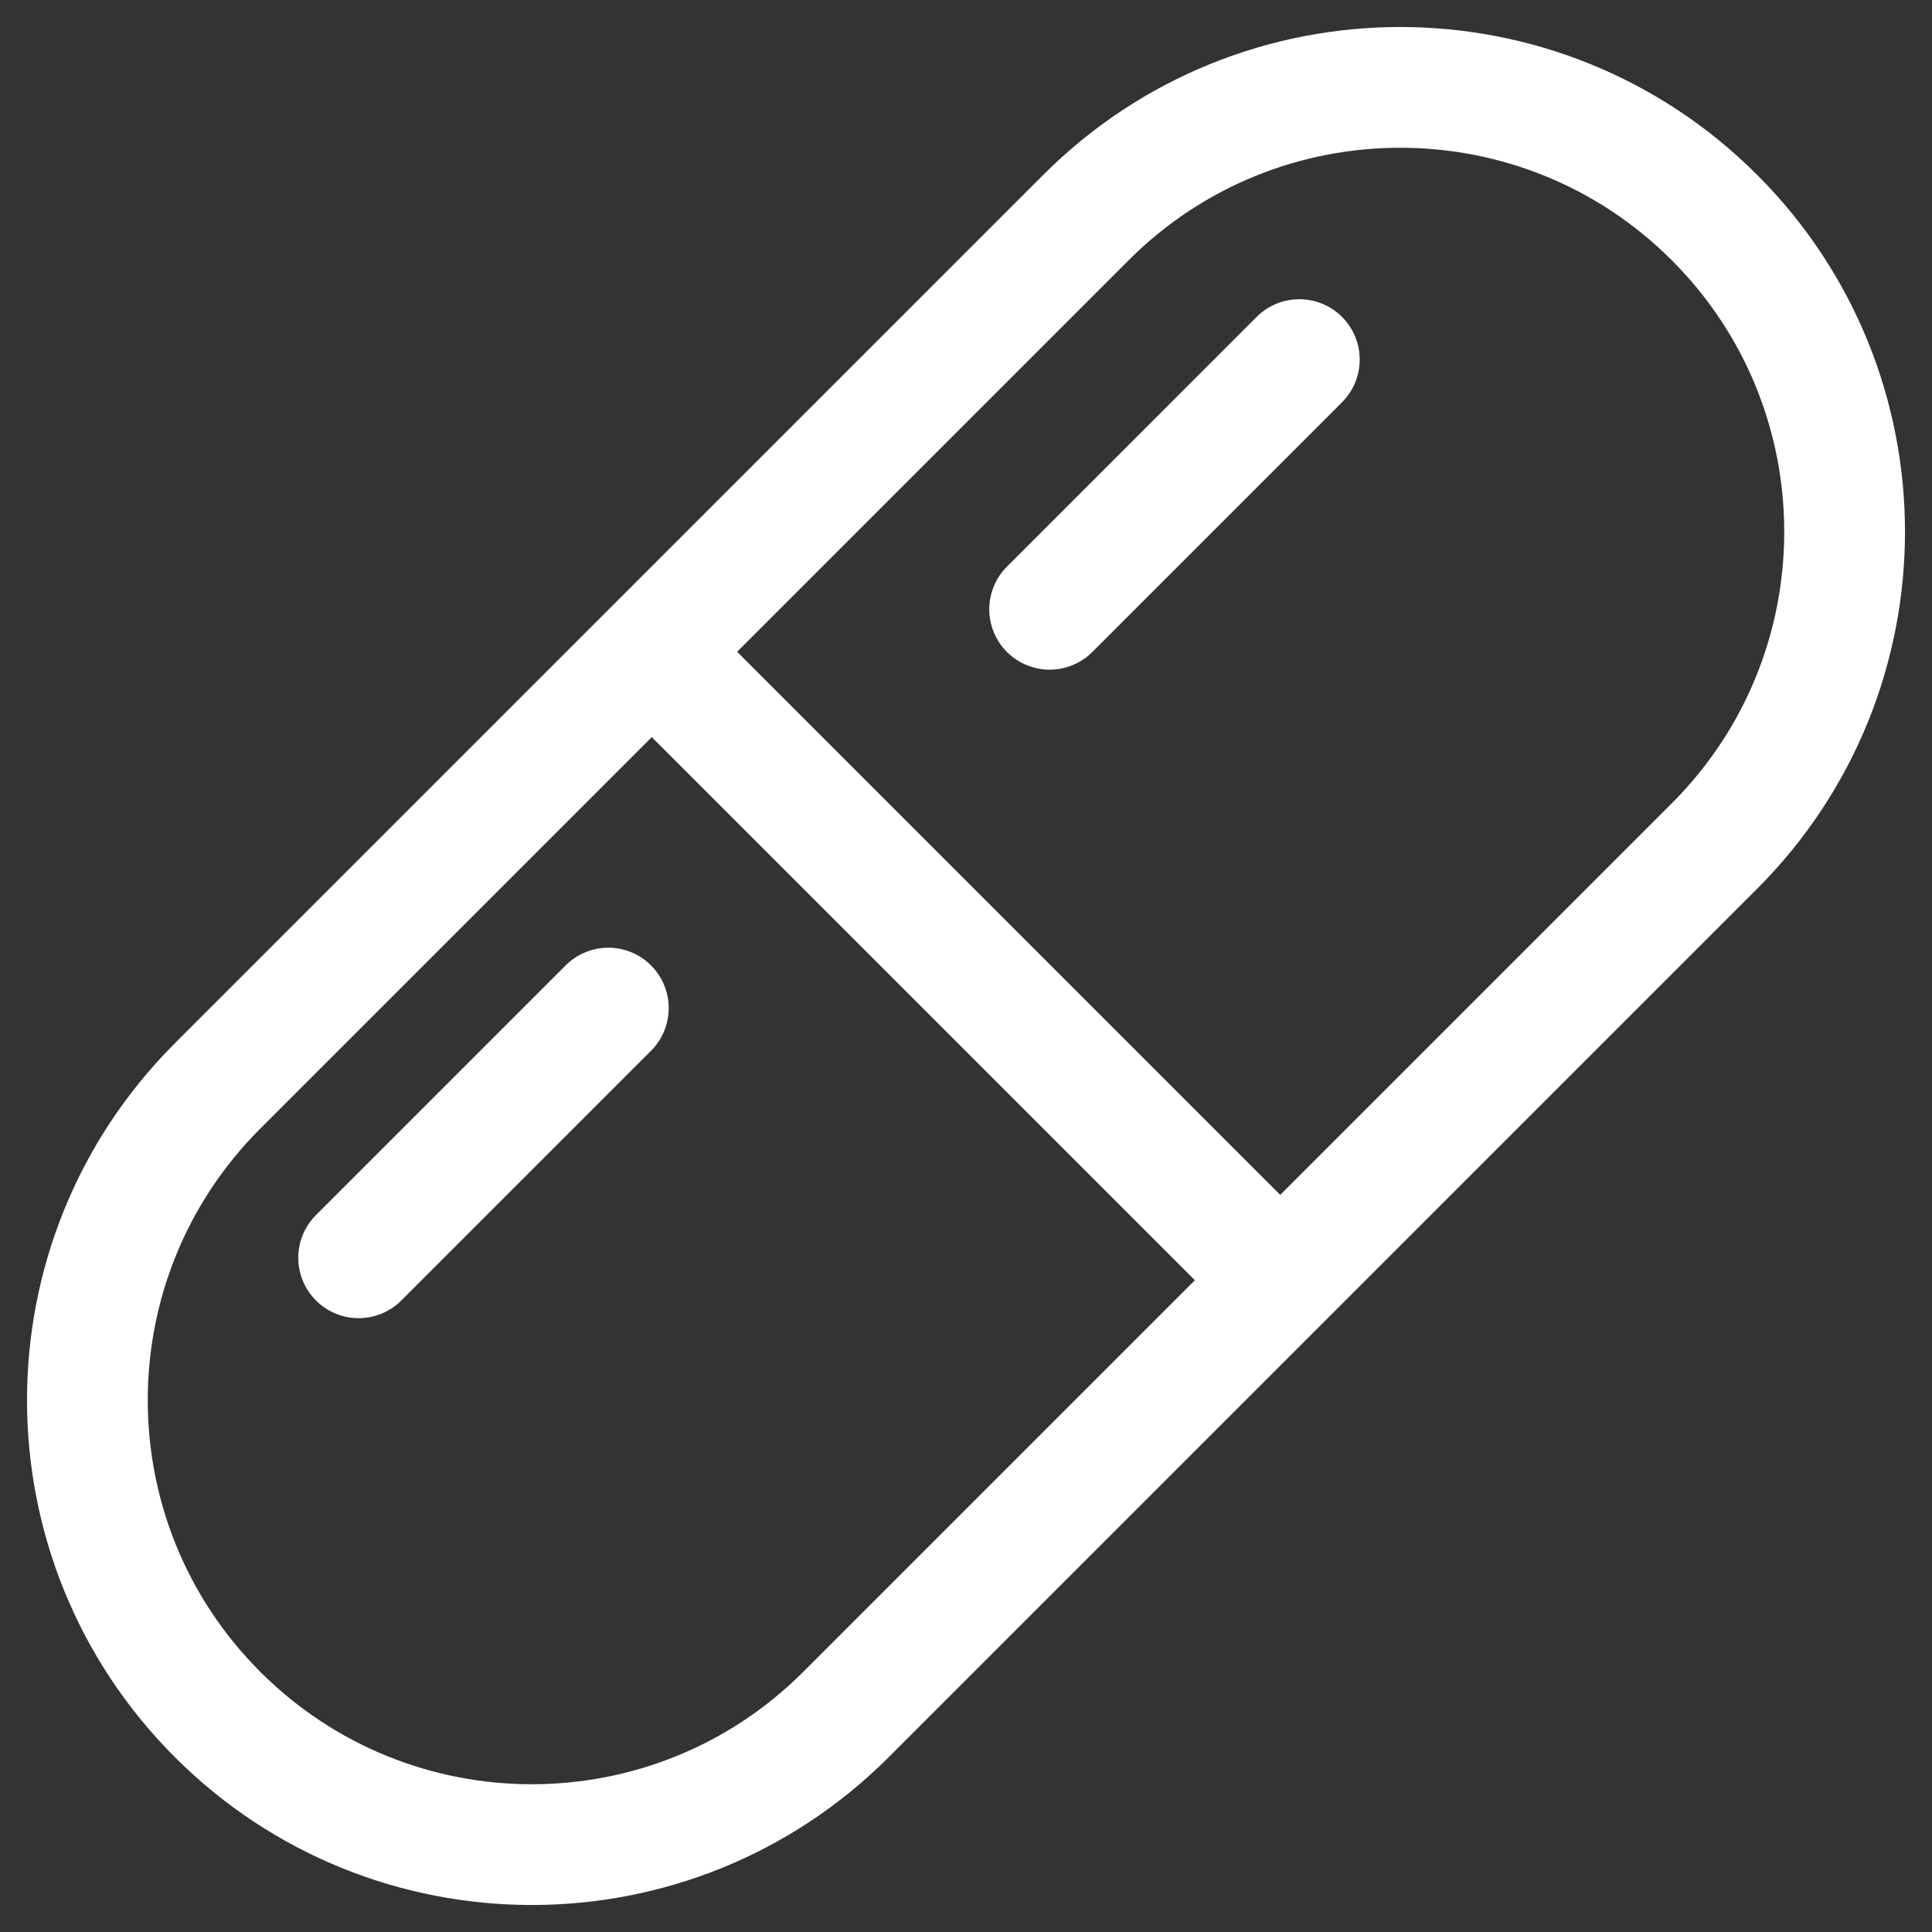 <?xml version="1.0" encoding="utf-8"?>
<!-- Generator: Adobe Illustrator 16.0.0, SVG Export Plug-In . SVG Version: 6.00 Build 0)  -->
<!DOCTYPE svg PUBLIC "-//W3C//DTD SVG 1.1//EN" "http://www.w3.org/Graphics/SVG/1.1/DTD/svg11.dtd">
<svg version="1.1" xmlns="http://www.w3.org/2000/svg" xmlns:xlink="http://www.w3.org/1999/xlink" x="0px" y="0px" width="800px"
	 height="800px" viewBox="0 0 800 800" enable-background="new 0 0 800 800" xml:space="preserve">
<rect x="0" y="0" width="800" height="800" fill="#333333" stroke="none"/>
<g id="レイヤー_2" display="none">
	<rect display="inline" stroke="#FFFFFF" stroke-miterlimit="10" width="800" height="800"/>
</g>
<g id="レイヤー_1">
	<g>
		<g>
			<path fill="none" stroke="#FFFFFF" stroke-width="50" stroke-miterlimit="10" d="M449.671,90.081L90.081,449.67
				c-71.866,71.865-71.865,188.383,0,260.249c71.865,71.865,188.383,71.865,260.25,0L709.919,350.33
				c71.866-71.866,71.866-188.384,0-260.249C638.055,18.215,521.537,18.215,449.671,90.081z"/>
			
				<line fill="none" stroke="#FFFFFF" stroke-width="50" stroke-miterlimit="10" x1="520.82" y1="520.818" x2="269.877" y2="269.875"/>
		</g>
		
			<line fill="none" stroke="#FFFFFF" stroke-width="50" stroke-linecap="round" stroke-miterlimit="10" x1="148.505" y1="520.818" x2="251.896" y2="417.426"/>
		
			<line fill="none" stroke="#FFFFFF" stroke-width="50" stroke-linecap="round" stroke-miterlimit="10" x1="434.633" y1="252.291" x2="538.026" y2="148.898"/>
	</g>
</g>
</svg>

